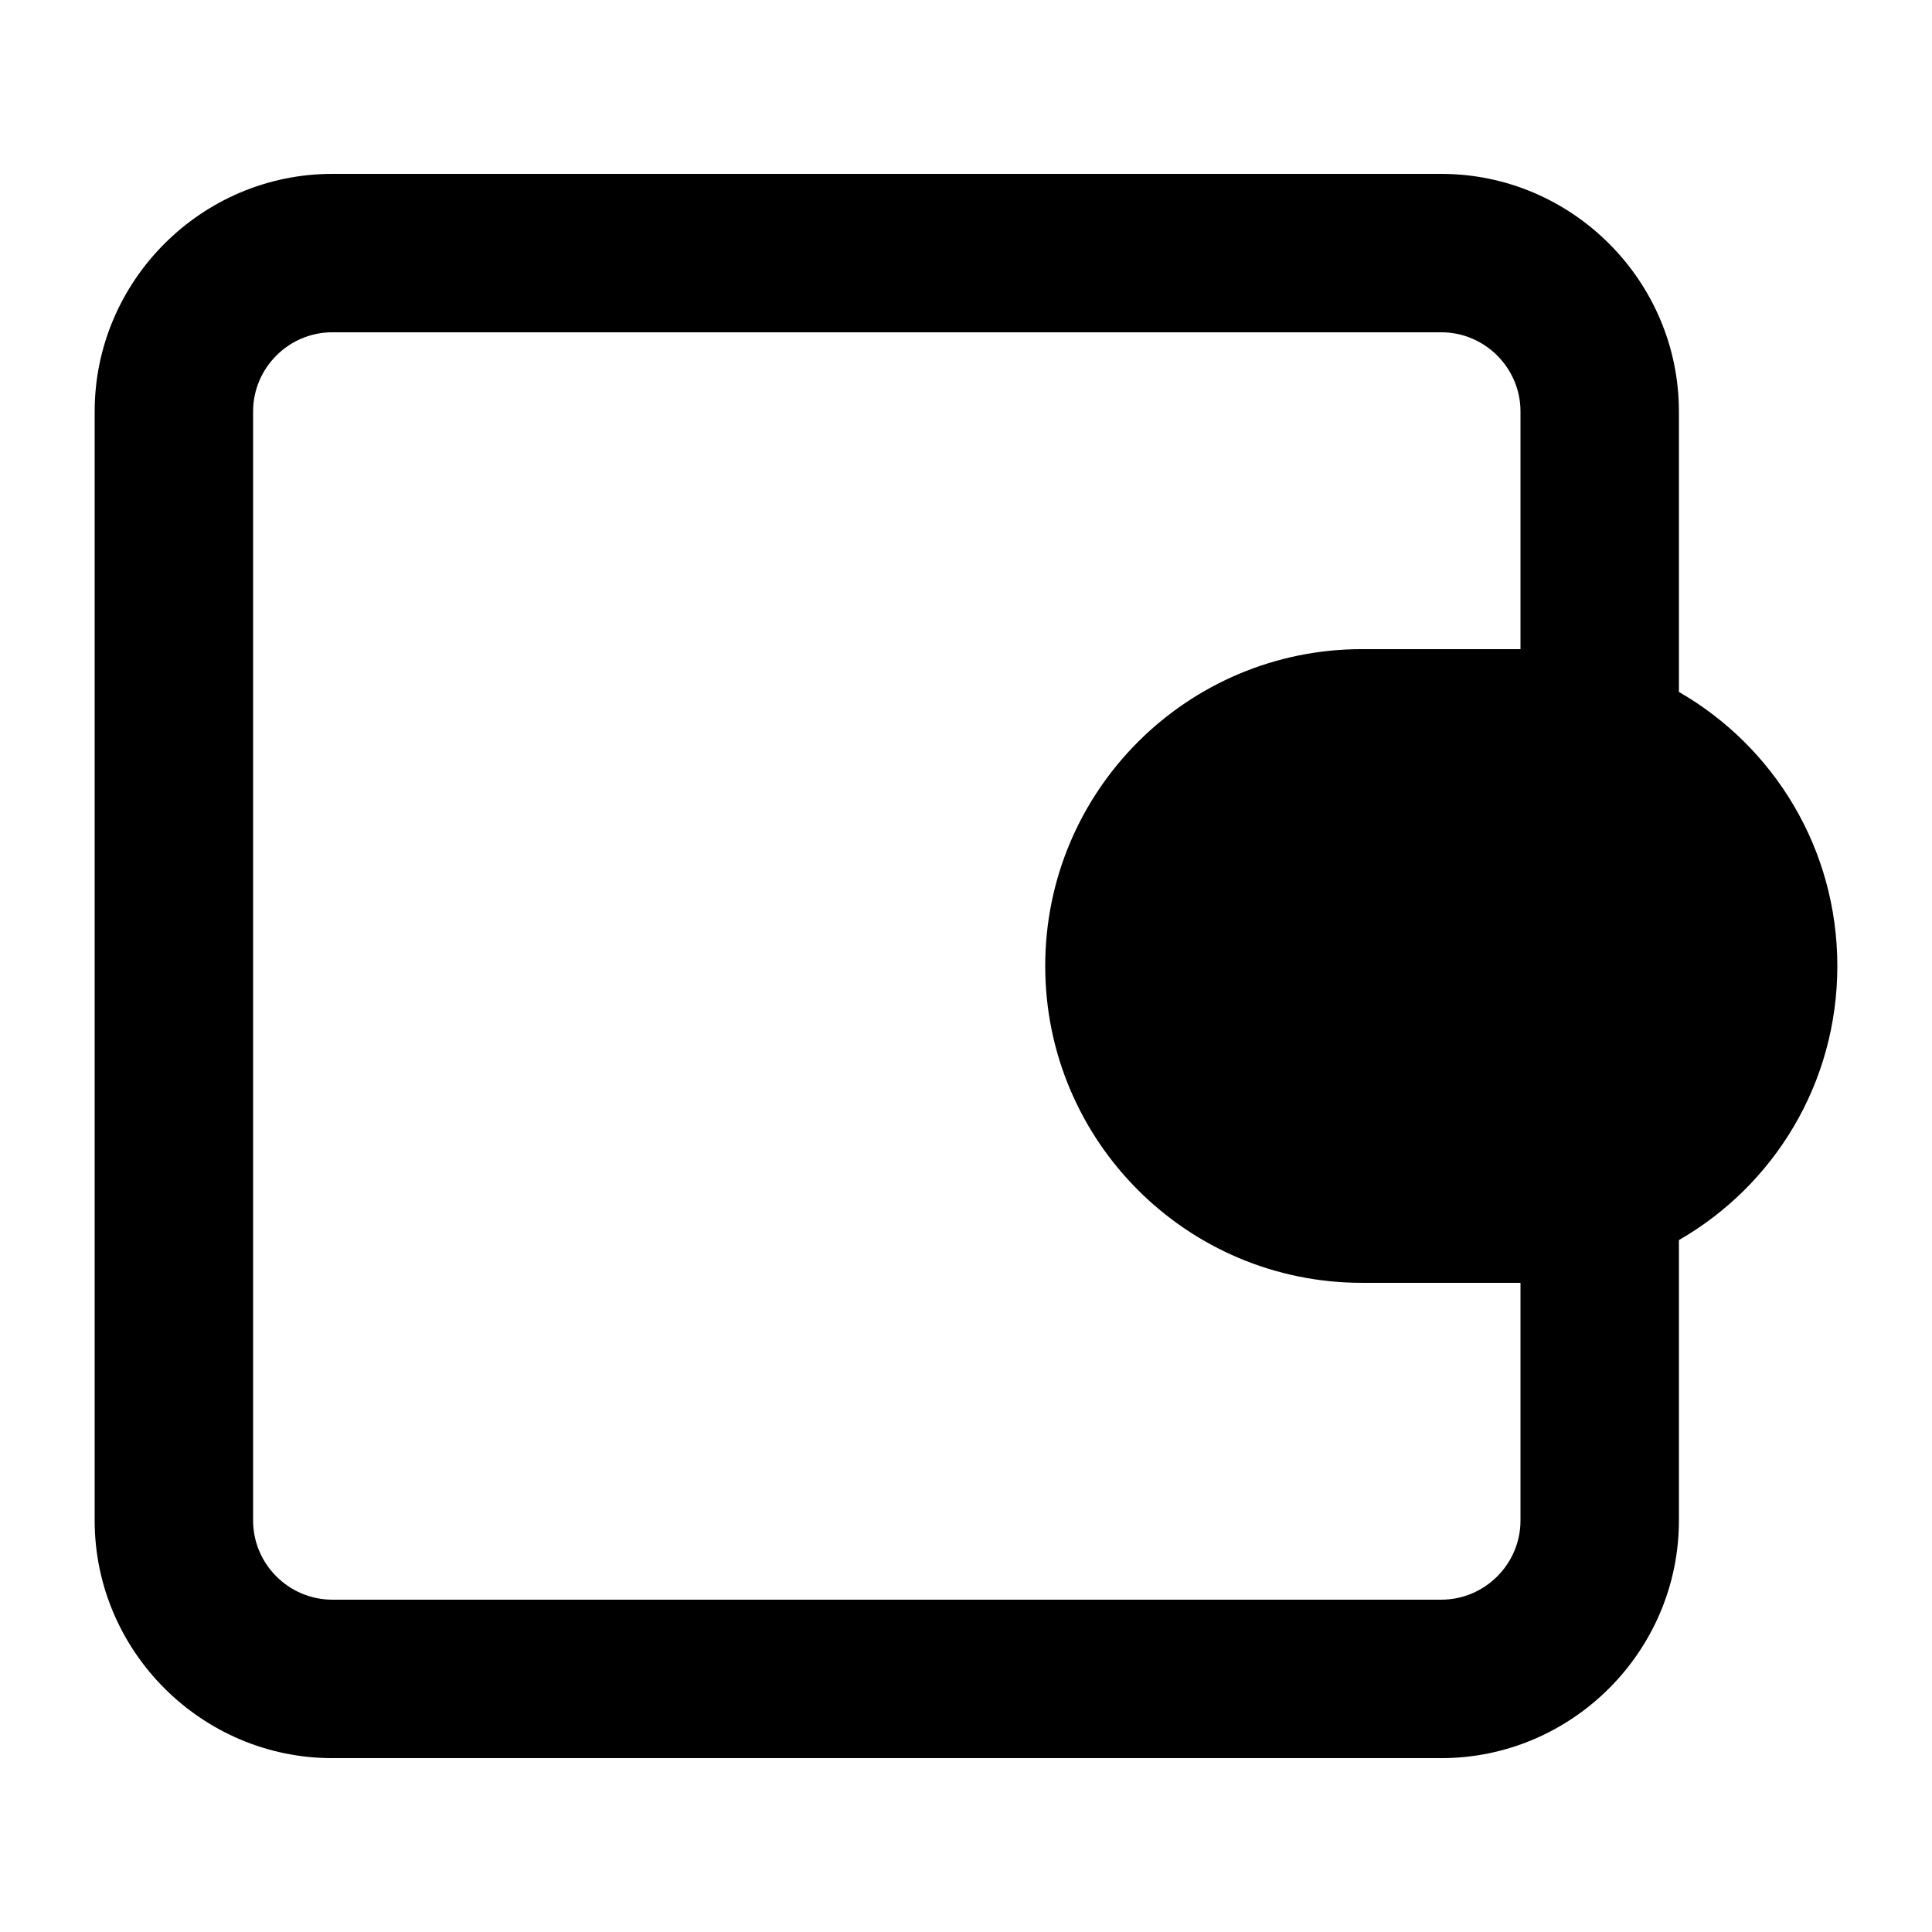 <?xml version="1.0" encoding="UTF-8"?>
<!-- The Best Svg Icon site in the world: iconSvg.co, Visit us! https://iconsvg.co -->
<svg fill="#000000" width="800px" height="800px" version="1.1" viewBox="144 144 512 512" xmlns="http://www.w3.org/2000/svg">
 <path d="m588.93 327.37v-74.312c0-34.637-28.34-62.977-62.977-62.977h-293.89c-34.637 0-62.977 28.34-62.977 62.977v293.89c0 34.637 28.34 62.977 62.977 62.977h293.89c34.637 0 62.977-28.34 62.977-62.977v-74.312c25.191-14.484 41.984-41.562 41.984-72.633-0.004-31.07-16.797-58.148-41.988-72.633zm-41.984 219.57c0 11.547-9.445 20.992-20.992 20.992h-293.89c-11.547 0-20.992-9.445-20.992-20.992v-293.89c0-11.547 9.445-20.992 20.992-20.992h293.89c11.547 0 20.992 9.445 20.992 20.992v62.977h-41.984c-46.391 0-83.969 37.574-83.969 83.969 0 46.391 37.574 83.969 83.969 83.969h41.984z"/>
</svg>